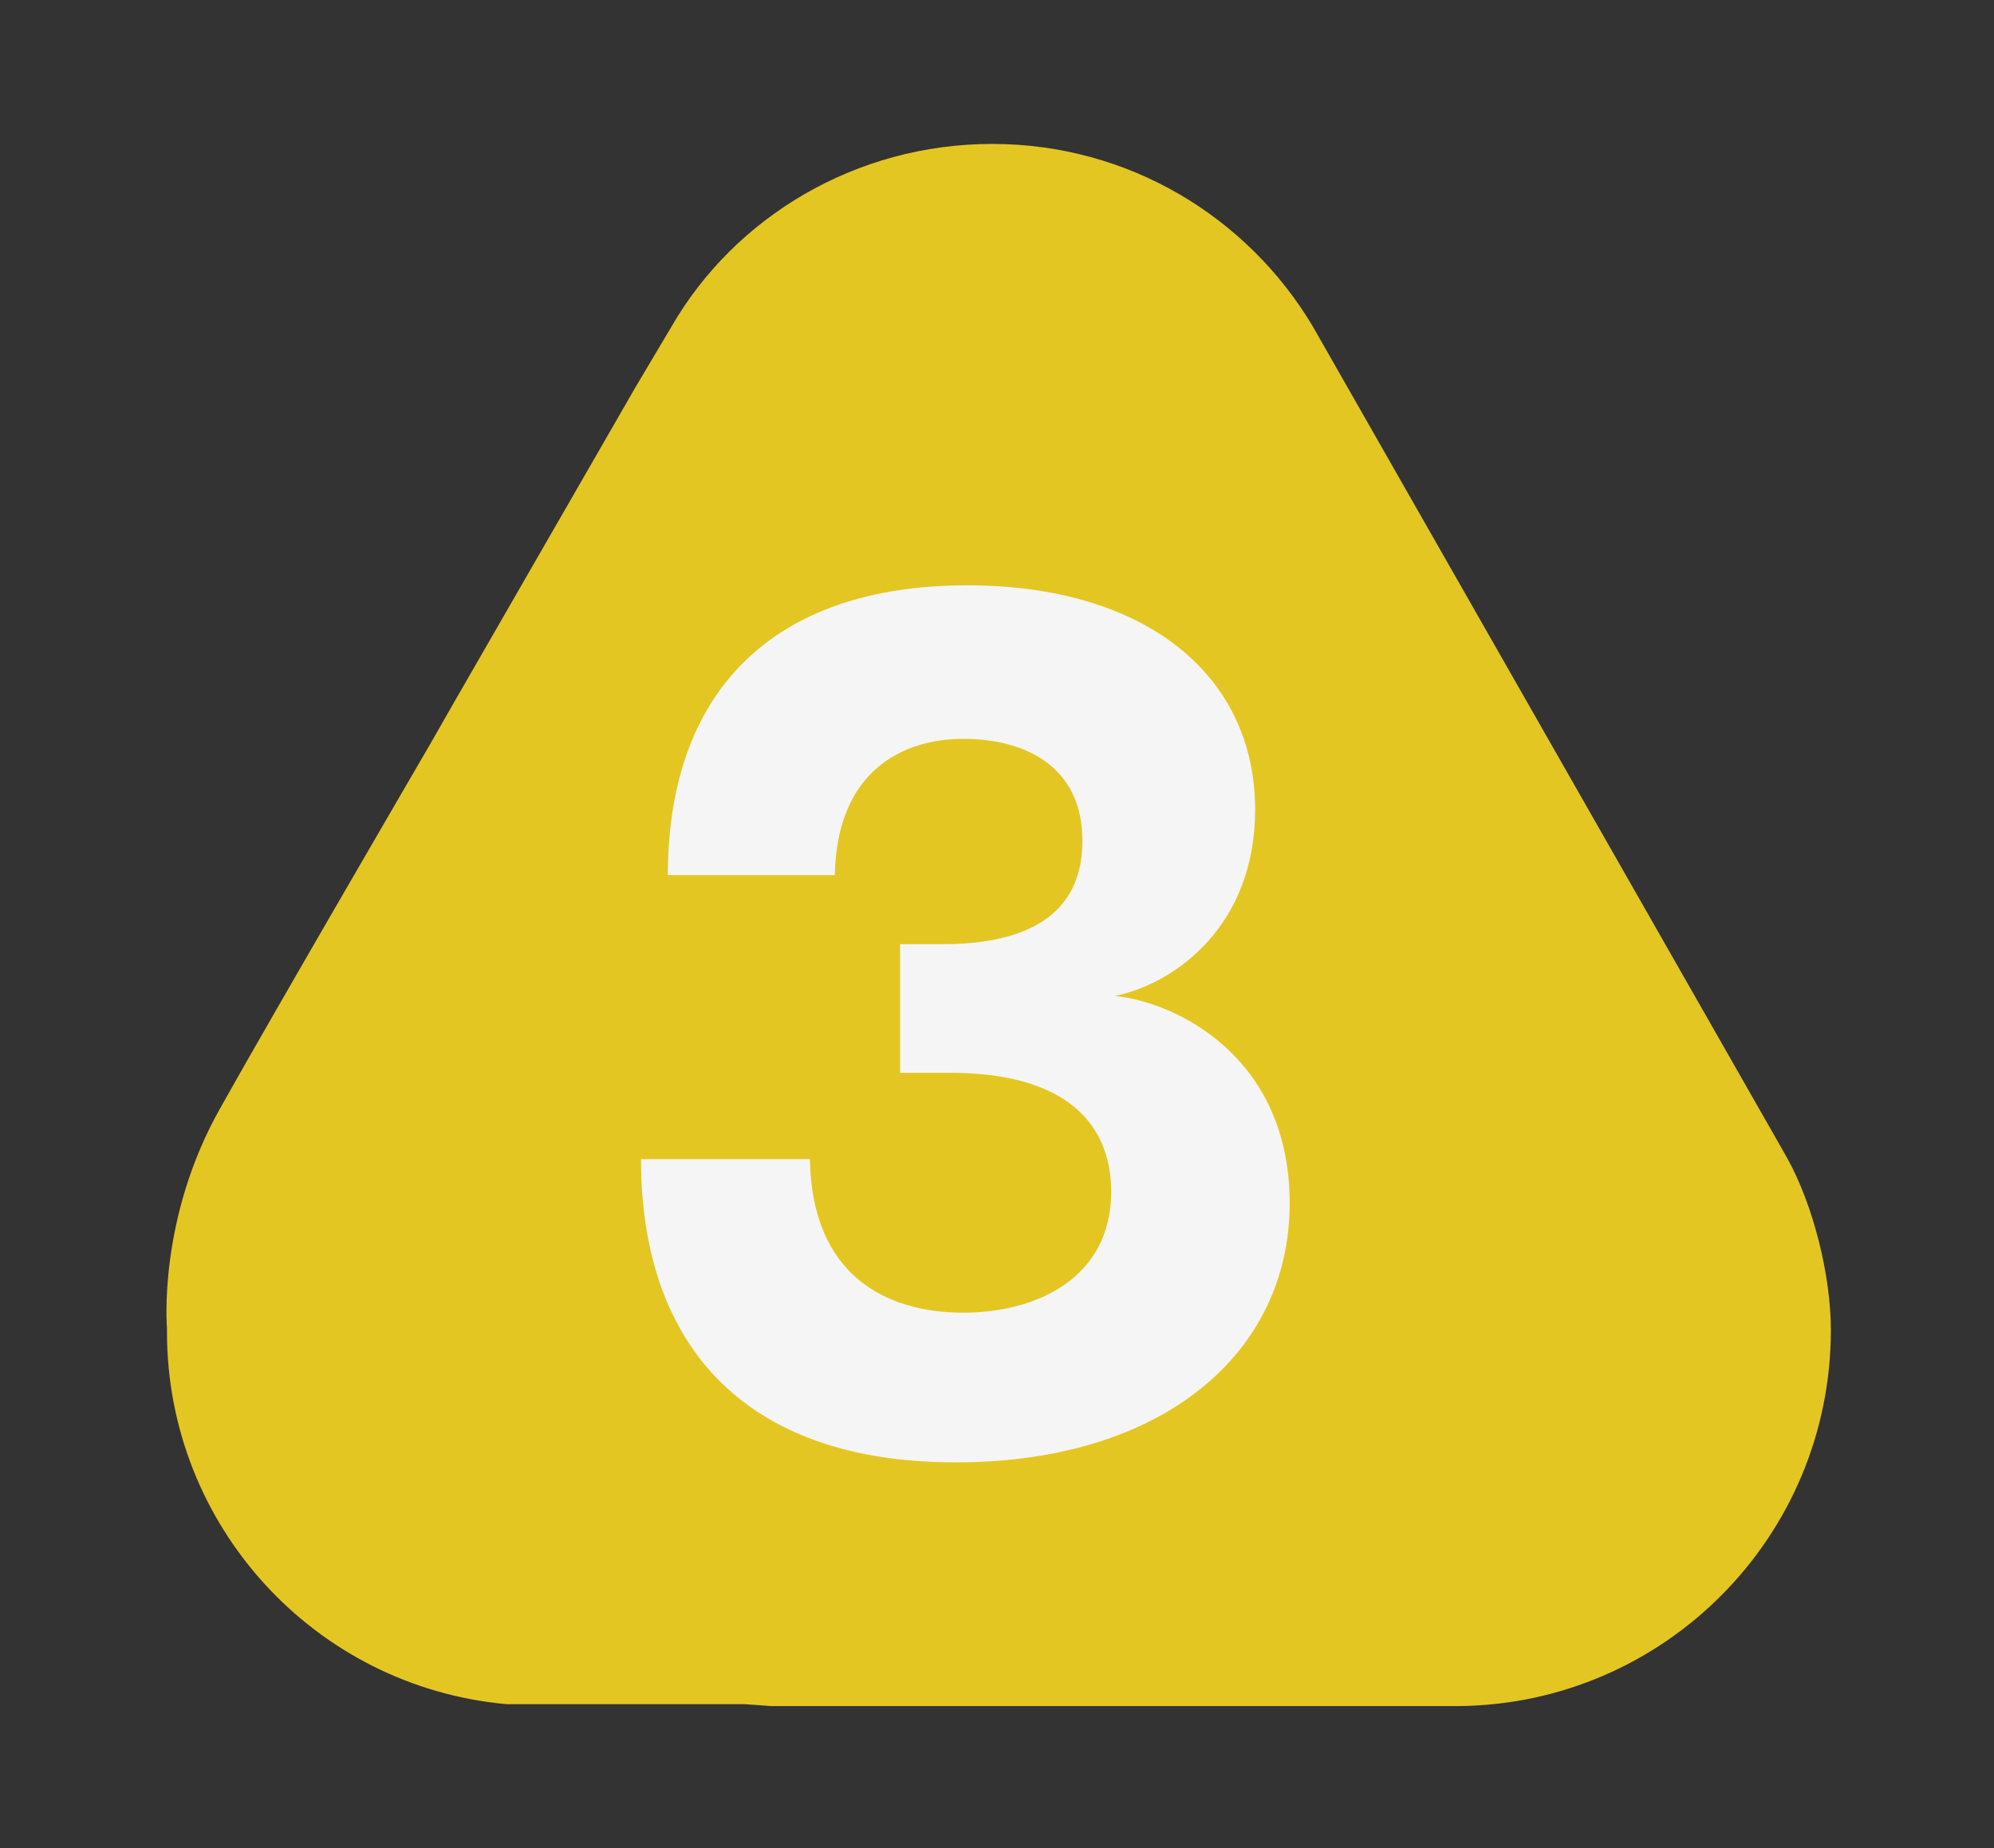 <?xml version="1.0" encoding="utf-8"?>
<!-- Generator: Adobe Illustrator 24.2.0, SVG Export Plug-In . SVG Version: 6.00 Build 0)  -->
<svg version="1.1" id="Capa_1" xmlns="http://www.w3.org/2000/svg" xmlns:xlink="http://www.w3.org/1999/xlink" x="0px" y="0px"
	 viewBox="0 0 103.9 96.3" style="enable-background:new 0 0 103.9 96.3;" xml:space="preserve">
<rect x="0" y="0" width="103.9" height="96.3" fill="#333333" stroke="none"/>
<style type="text/css">
	.st0{fill:#E4C623;}
	.st1{enable-background:new    ;}
	.st2{fill:#F5F5F5;}
</style>
<path class="st0" d="M95.4,69.3c0-2.8-0.9-6.5-2.3-9L68.4,17c-3.4-5.7-9.6-9.5-16.7-9.5S38.3,11.3,35,17l-1.9,3.2l0,0l0,0l-9.5,16.5
	l0,0l-1.2,2.1l0,0c0,0-8.1,13.9-10.9,18.9c-3.3,5.8-2.8,11.5-2.8,11.5c0,0.1,0,0.1,0,0.2c0,10.1,7.7,18.5,17.7,19.4h0.1h12.3
	l1.4,0.1H76C86.7,88.8,95.4,80.1,95.4,69.3L95.4,69.3z"/>
<g class="st1">
	<path class="st2" d="M33.4,60.4h8.8c0.1,6,3.9,8,8,8c3.8,0,7.7-1.8,7.7-6.3c0-3.5-2.3-6.2-8.4-6.2h-2.6v-6.7h2.2
		c6.5,0,7.3-3.3,7.3-5.4c0-3.8-2.9-5.3-6.2-5.3c-3.2,0-6.6,1.7-6.7,7.1h-8.7c0-9.4,5.3-15.1,15.6-15.1c9.2,0,15,4.6,15,11.7
		c0,5.9-4,9-7.3,9.7c3.1,0.3,9.1,3.1,9.1,10.8c0,7.8-6.6,13.5-17.4,13.5C38.5,76.2,33.4,69.8,33.4,60.4z"/>
</g>
</svg>
